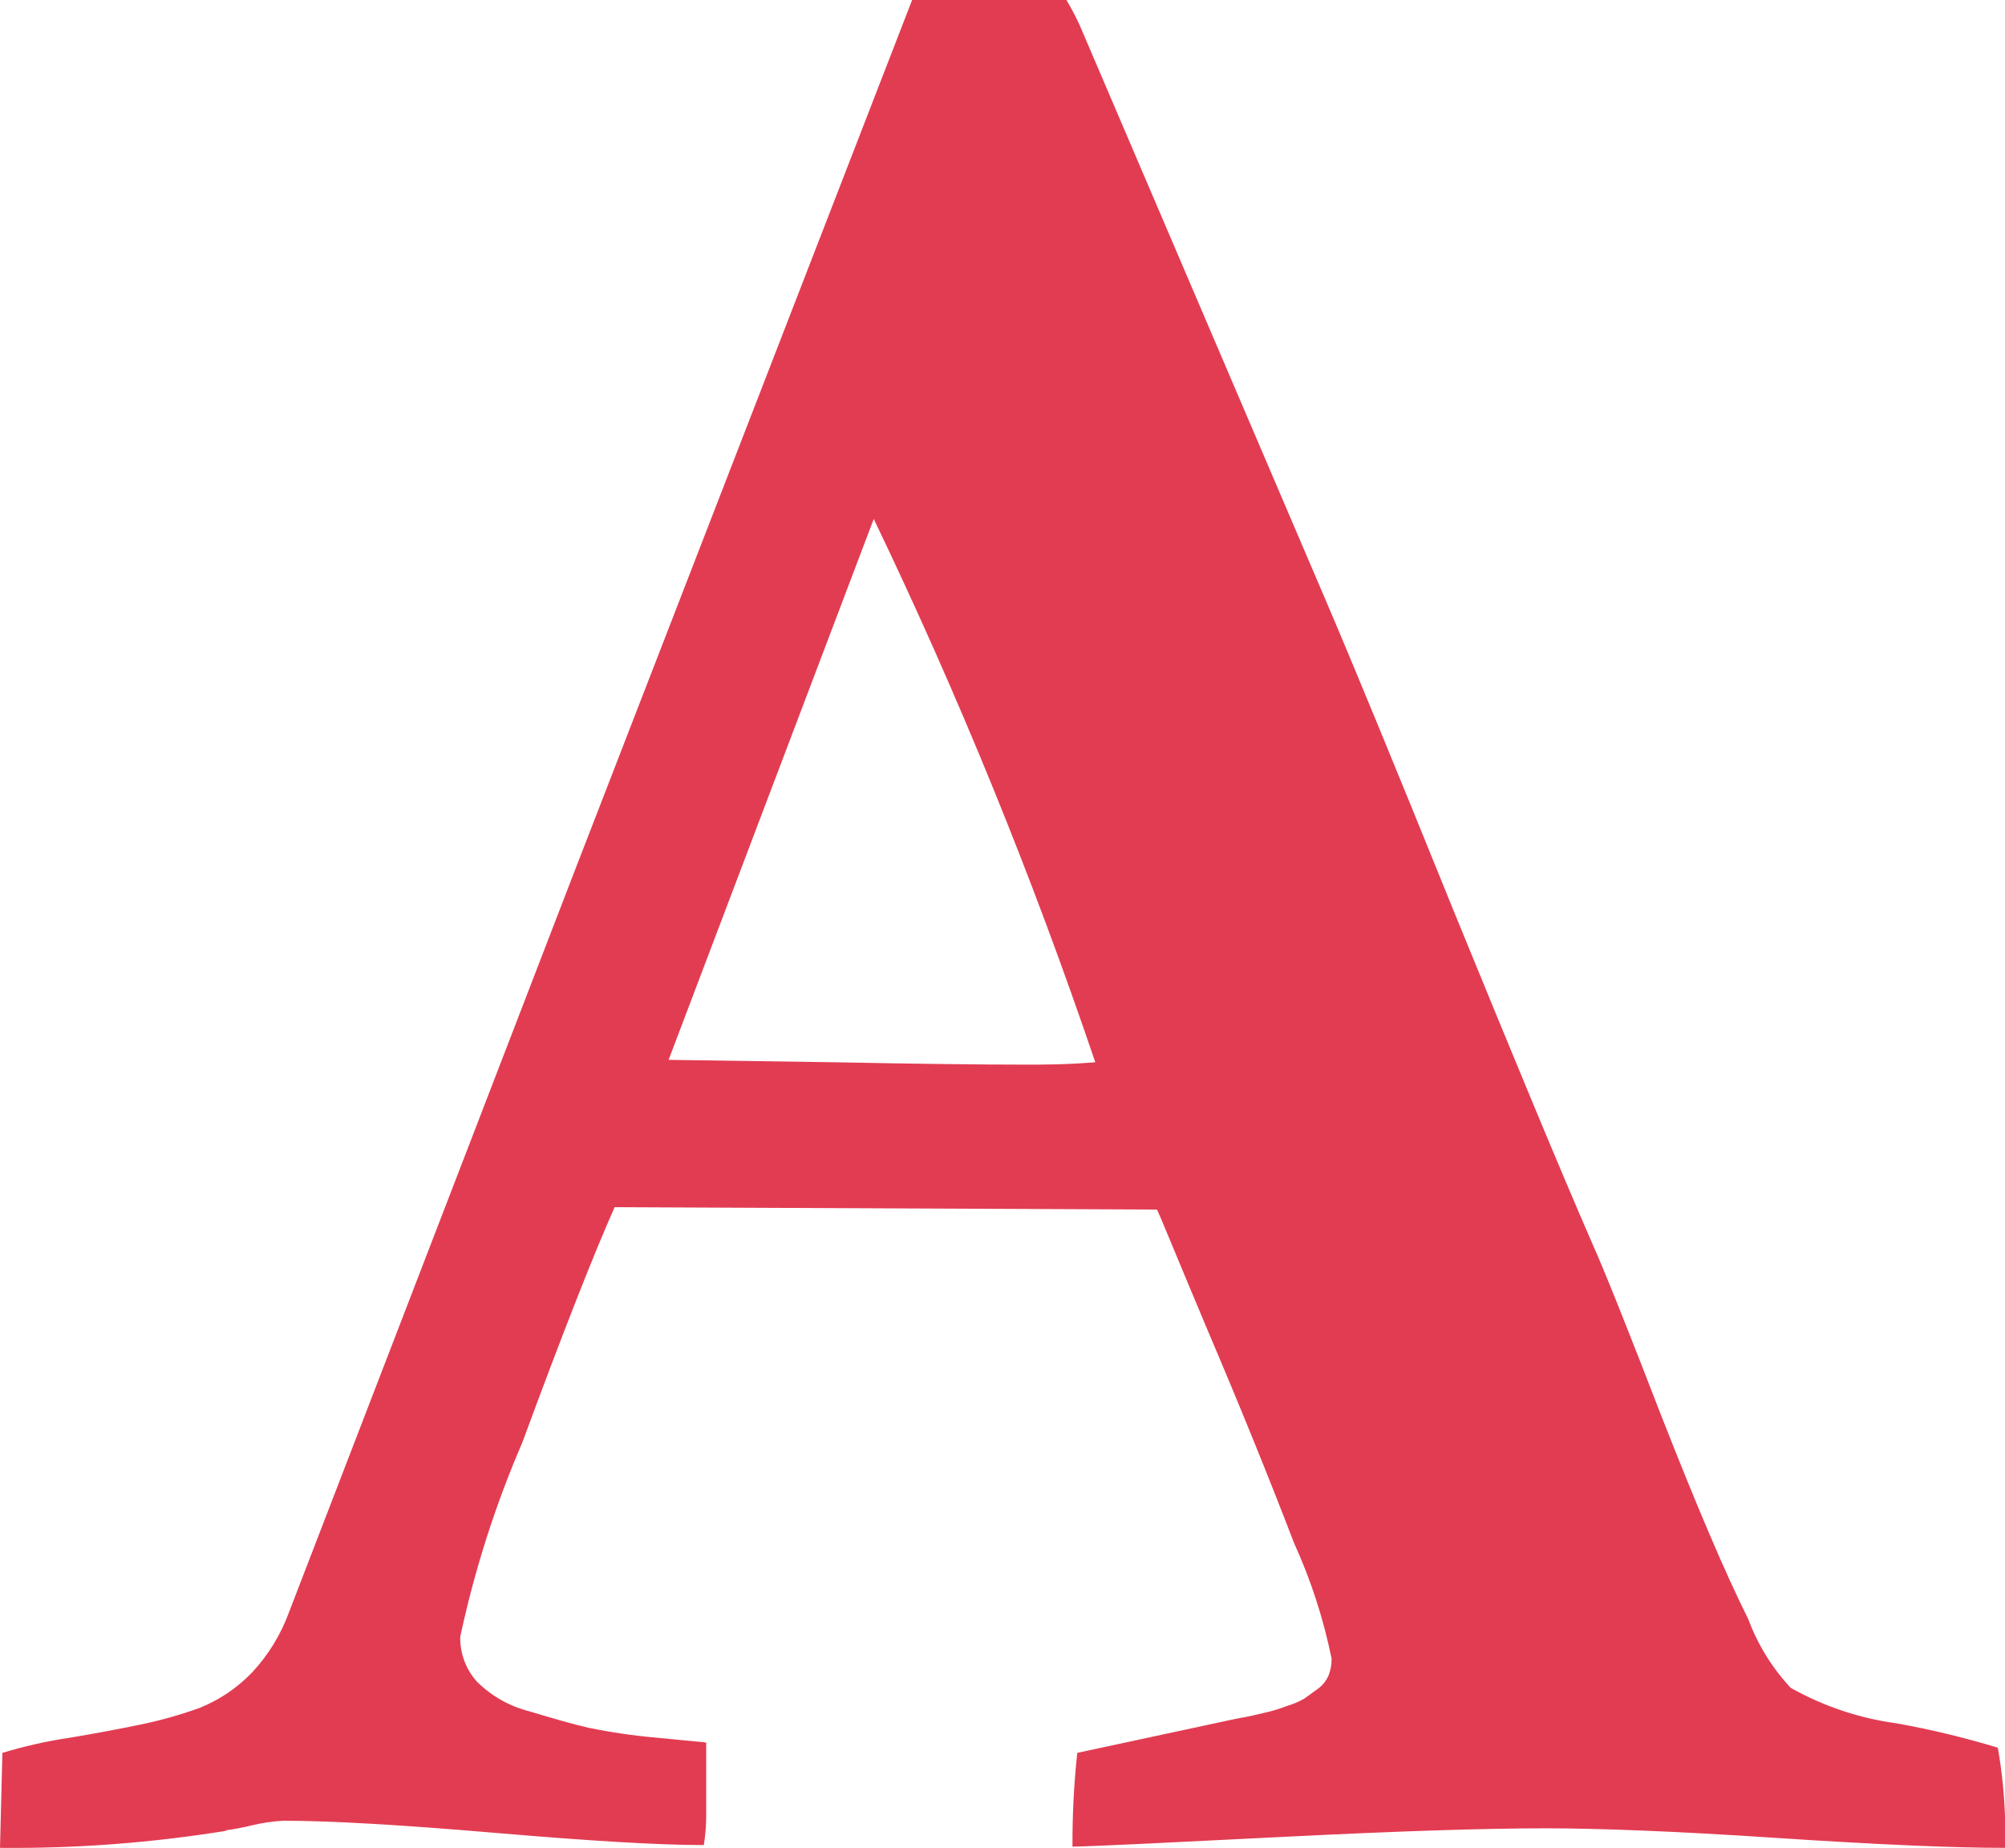 <?xml version="1.0" encoding="UTF-8"?>
<svg width="51px" height="47px" viewBox="0 0 51 47" version="1.1" xmlns="http://www.w3.org/2000/svg" xmlns:xlink="http://www.w3.org/1999/xlink">
    <!-- Generator: Sketch 61.2 (89653) - https://sketch.com -->
    <title>initial-based copy</title>
    <desc>Created with Sketch.</desc>
    <g id="Funnel-white-redesign---DEV" stroke="none" stroke-width="1" fill="none" fill-rule="evenodd">
        <g id="Current-vs.-new" transform="translate(-7158, -1744)" fill="#E23C52" fill-rule="nonzero">
            <g id="initial-based-copy" transform="translate(7158, 1744)">
                <path d="M5.767,46.562 C3.861,46.871 1.931,47.017 0,46.998 L0.061,44.582 C0.624,44.411 1.198,44.282 1.78,44.196 C2.451,44.085 3.031,43.973 3.53,43.871 C4.058,43.765 4.579,43.619 5.086,43.435 C5.585,43.233 6.035,42.929 6.408,42.541 C6.824,42.096 7.146,41.571 7.354,40.998 L14.616,22.154 L23.201,0 L27.127,0 C27.25,0.207 27.362,0.421 27.463,0.64 L33.749,15.331 C34.427,16.915 35.509,19.541 36.994,23.21 C38.489,26.865 39.649,29.667 40.493,31.606 C40.798,32.283 41.388,33.756 42.263,36.023 C43.148,38.277 43.88,40.003 44.47,41.181 C44.71,41.828 45.077,42.422 45.548,42.927 C46.381,43.396 47.296,43.703 48.244,43.831 C49.113,43.987 49.972,44.194 50.817,44.45 C50.919,45.027 50.98,45.611 51,46.196 C51,46.298 51,46.44 51,46.613 C51,46.785 51,46.917 51,46.998 C49.718,46.998 47.776,46.917 45.182,46.745 C42.588,46.572 40.635,46.501 39.323,46.501 C37.763,46.501 35.566,46.572 32.732,46.714 C29.894,46.856 28.073,46.948 27.28,46.968 C27.276,46.171 27.316,45.374 27.402,44.582 L31.42,43.719 L31.796,43.648 L32.274,43.536 C32.426,43.498 32.576,43.451 32.722,43.394 C32.881,43.348 33.035,43.283 33.179,43.201 L33.515,42.958 C33.635,42.872 33.729,42.756 33.79,42.623 C33.846,42.484 33.874,42.335 33.871,42.186 C33.665,41.172 33.344,40.184 32.915,39.242 C32.284,37.597 31.549,35.786 30.708,33.81 C29.874,31.83 29.447,30.764 29.426,30.764 L15.634,30.703 C15.105,31.891 14.321,33.881 13.284,36.693 C12.598,38.282 12.07,39.935 11.707,41.628 C11.698,42.05 11.851,42.461 12.135,42.775 C12.504,43.139 12.964,43.399 13.467,43.526 C14.077,43.709 14.566,43.851 14.962,43.942 C15.537,44.06 16.117,44.145 16.702,44.196 L17.963,44.318 C17.963,44.714 17.963,45.333 17.963,46.095 C17.963,46.278 17.963,46.552 17.902,46.927 C16.712,46.927 14.932,46.816 12.552,46.613 C10.172,46.41 8.392,46.308 7.201,46.308 C6.927,46.323 6.655,46.364 6.388,46.43 C6.173,46.483 5.956,46.524 5.737,46.552 L5.767,46.562 Z M27.86,27.017 C26.262,22.302 24.381,17.687 22.225,13.199 L17.007,26.956 L21.197,27.017 C23.313,27.058 24.951,27.078 26.11,27.078 C26.507,27.078 27.127,27.078 27.86,27.017 Z" id="Shape"></path>
            </g>
        </g>
    </g>
</svg>